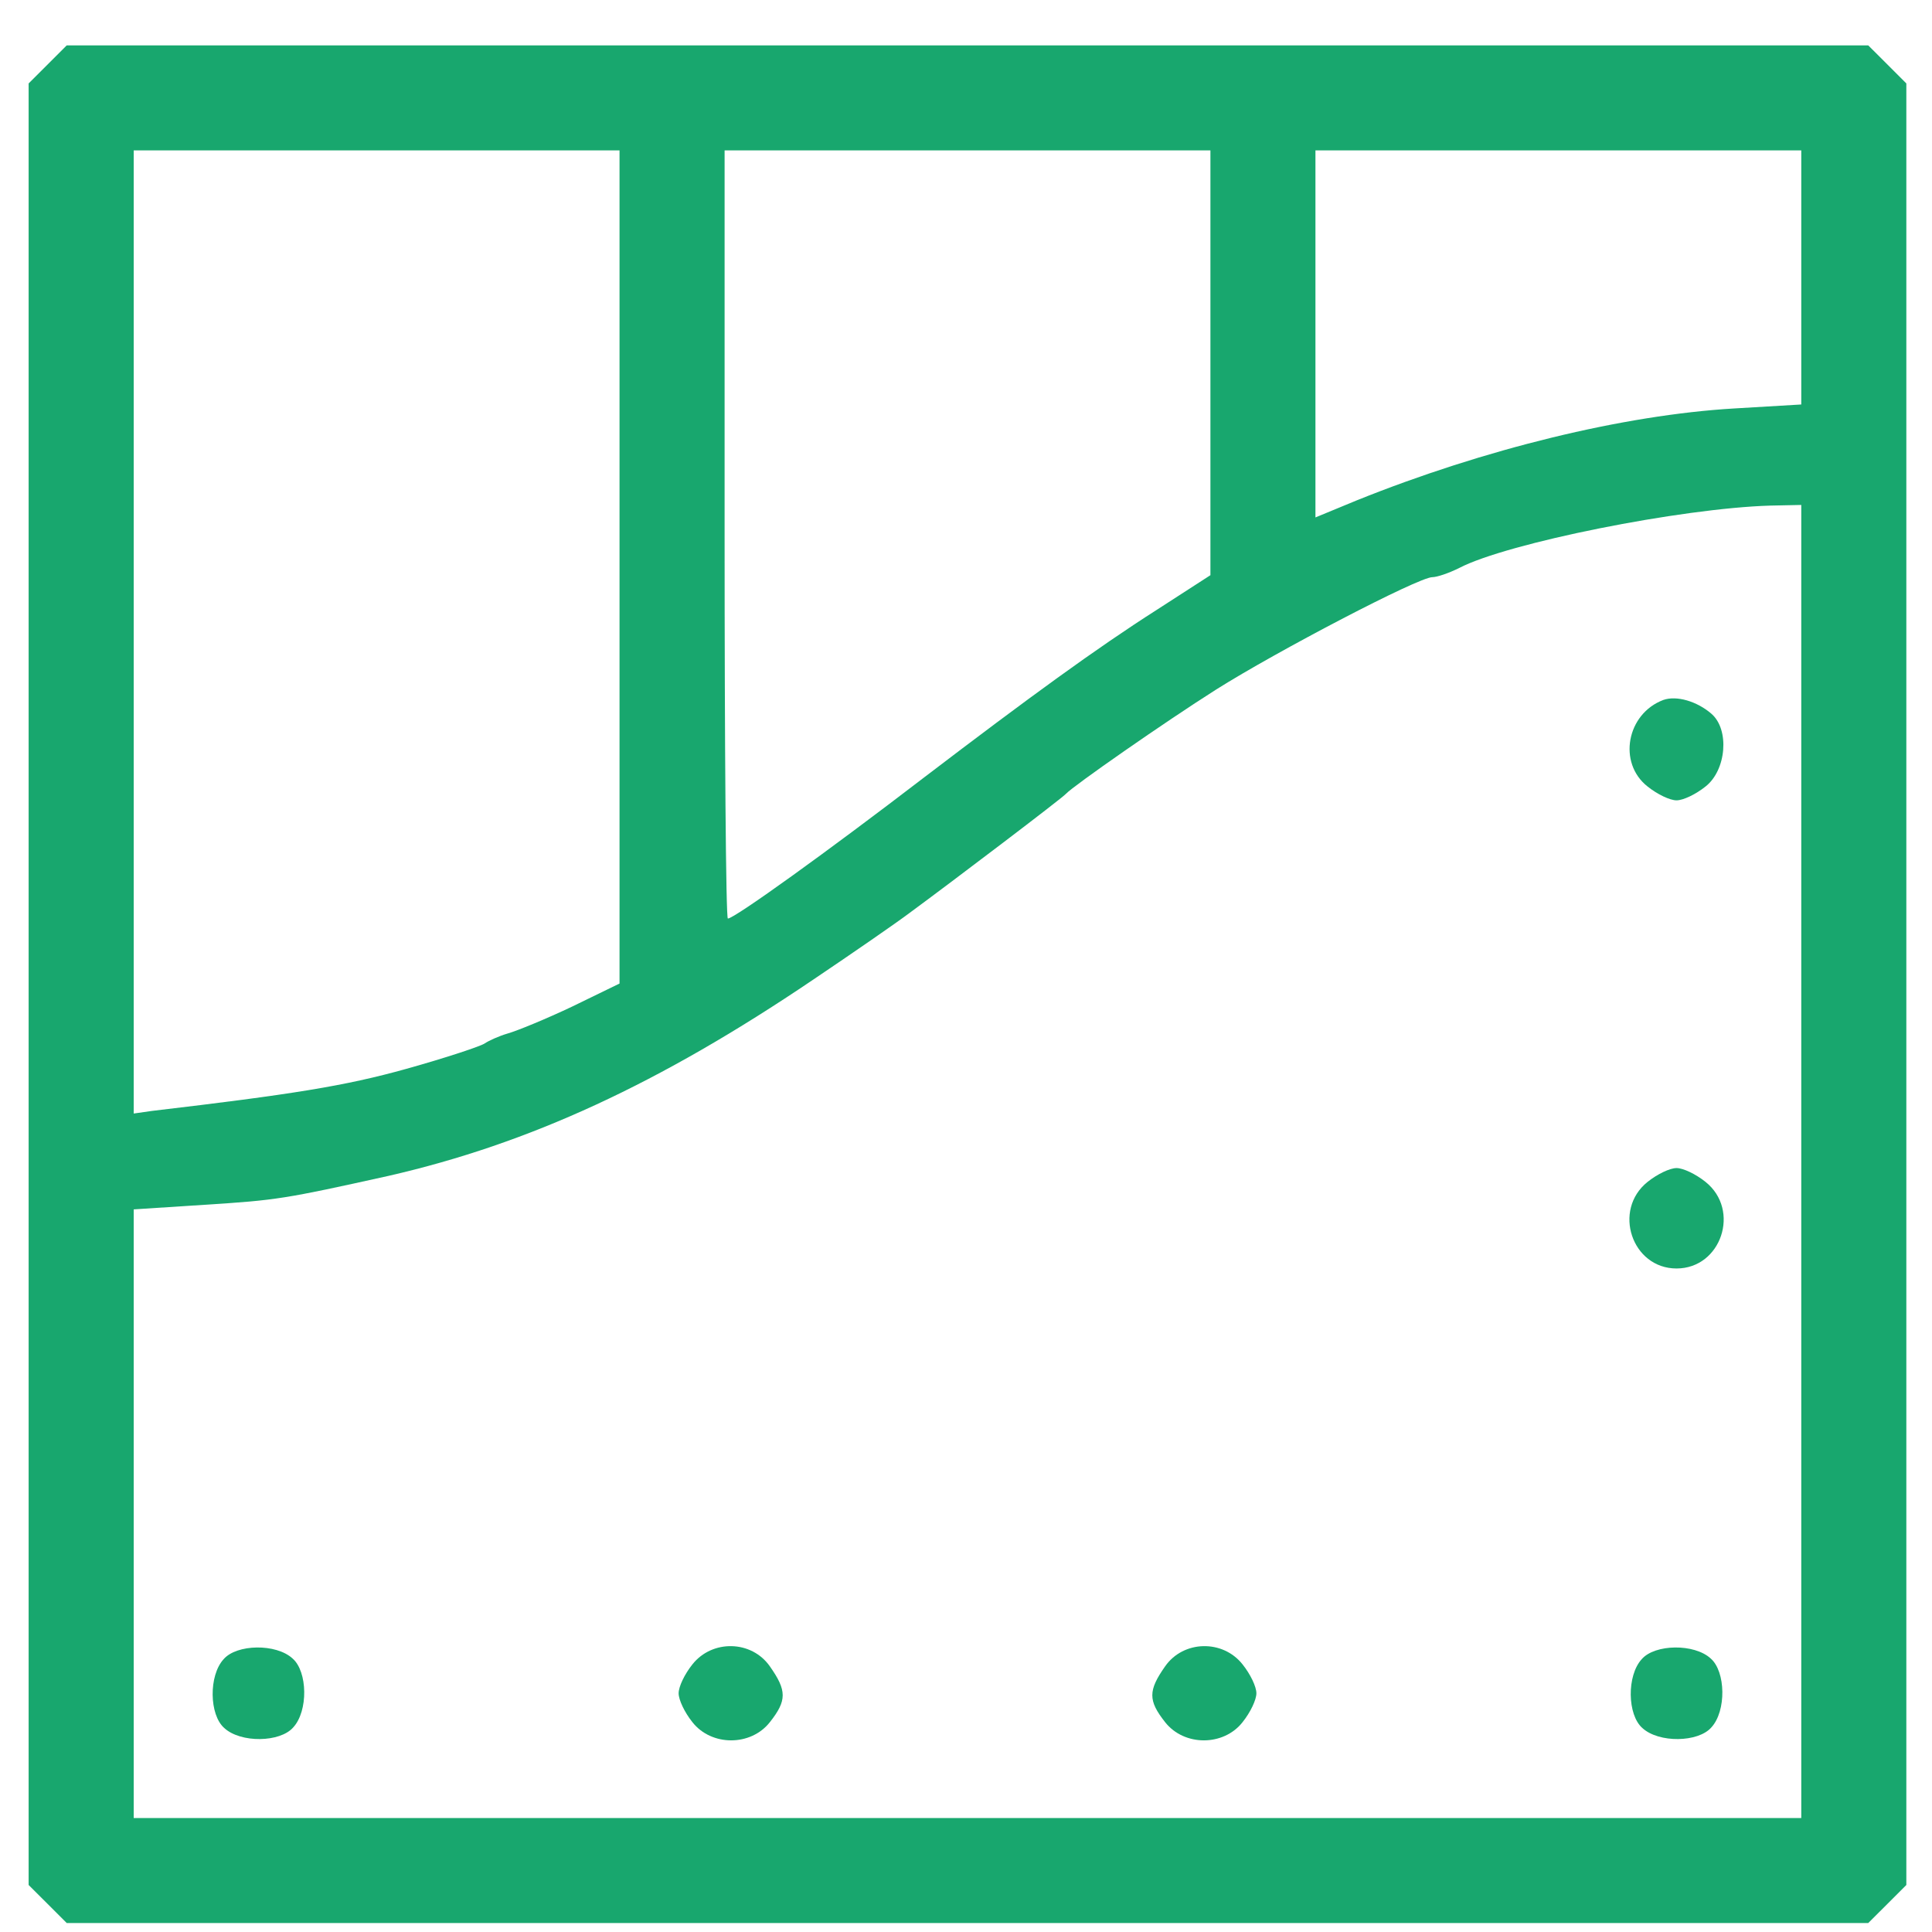 <svg width="39" height="39" viewBox="0 0 39 39" fill="none" xmlns="http://www.w3.org/2000/svg">
<path d="M0.963 1.3L0.578 1.684V19.867V38.051L0.963 38.435L1.347 38.819H19.53H37.713L38.098 38.435L38.482 38.051V19.867V1.684L38.098 1.3L37.713 0.916H19.53H1.347L0.963 1.3ZM12.506 11.452V19.854L11.552 20.318C11.022 20.57 10.439 20.808 10.253 20.861C10.068 20.915 9.869 21.007 9.789 21.06C9.723 21.113 9.007 21.352 8.199 21.577C6.966 21.922 5.88 22.094 3.07 22.425L2.699 22.478V12.751V3.036H7.602H12.506V11.452ZM24.434 7.33V11.611L23.347 12.313C22.141 13.082 20.776 14.076 18.655 15.693C16.721 17.177 14.825 18.542 14.693 18.542C14.653 18.542 14.627 15.057 14.627 10.789V3.036H19.53H24.434V7.33ZM36.361 5.594V8.165L35.01 8.245C32.77 8.377 29.96 9.066 27.389 10.1L26.554 10.445V6.734V3.036H31.458H36.361V5.594ZM36.361 23.446V36.699H19.53H2.699V30.563V24.413L4.13 24.32C5.588 24.228 5.747 24.201 7.841 23.737C10.677 23.088 13.301 21.882 16.416 19.775C17.224 19.231 18.086 18.635 18.351 18.436C19.199 17.813 21.452 16.104 21.518 16.024C21.664 15.865 23.506 14.58 24.553 13.917C25.772 13.148 28.635 11.651 28.913 11.651C29.006 11.651 29.245 11.571 29.457 11.465C30.424 10.961 33.936 10.259 35.739 10.206L36.361 10.193V23.446Z" fill="#18A76E"/>
<path d="M33.578 14.129C32.836 14.407 32.651 15.401 33.26 15.878C33.459 16.037 33.711 16.156 33.843 16.156C33.976 16.156 34.228 16.037 34.427 15.878C34.851 15.547 34.917 14.725 34.546 14.407C34.254 14.155 33.843 14.036 33.578 14.129Z" fill="#18A76E"/>
<path d="M33.26 23.857C32.545 24.427 32.942 25.606 33.843 25.606C34.745 25.606 35.142 24.427 34.427 23.857C34.228 23.698 33.976 23.579 33.843 23.579C33.711 23.579 33.459 23.698 33.26 23.857Z" fill="#18A76E"/>
<path d="M4.515 33.492C4.21 33.823 4.223 34.618 4.528 34.883C4.859 35.188 5.654 35.175 5.919 34.87C6.224 34.539 6.211 33.744 5.906 33.479C5.575 33.174 4.78 33.187 4.515 33.492Z" fill="#18A76E"/>
<path d="M13.977 33.598C13.818 33.797 13.699 34.048 13.699 34.181C13.699 34.313 13.818 34.565 13.977 34.764C14.361 35.254 15.157 35.254 15.541 34.764C15.886 34.327 15.886 34.128 15.541 33.638C15.17 33.107 14.375 33.094 13.977 33.598Z" fill="#18A76E"/>
<path d="M23.519 33.638C23.175 34.128 23.175 34.327 23.519 34.764C23.904 35.254 24.699 35.254 25.083 34.764C25.242 34.565 25.362 34.313 25.362 34.181C25.362 34.048 25.242 33.797 25.083 33.598C24.686 33.094 23.89 33.107 23.519 33.638Z" fill="#18A76E"/>
<path d="M33.141 33.492C32.836 33.823 32.849 34.618 33.154 34.883C33.486 35.188 34.281 35.175 34.546 34.87C34.851 34.539 34.837 33.744 34.533 33.479C34.201 33.174 33.406 33.187 33.141 33.492Z" fill="#18A76E"/>
</svg>
